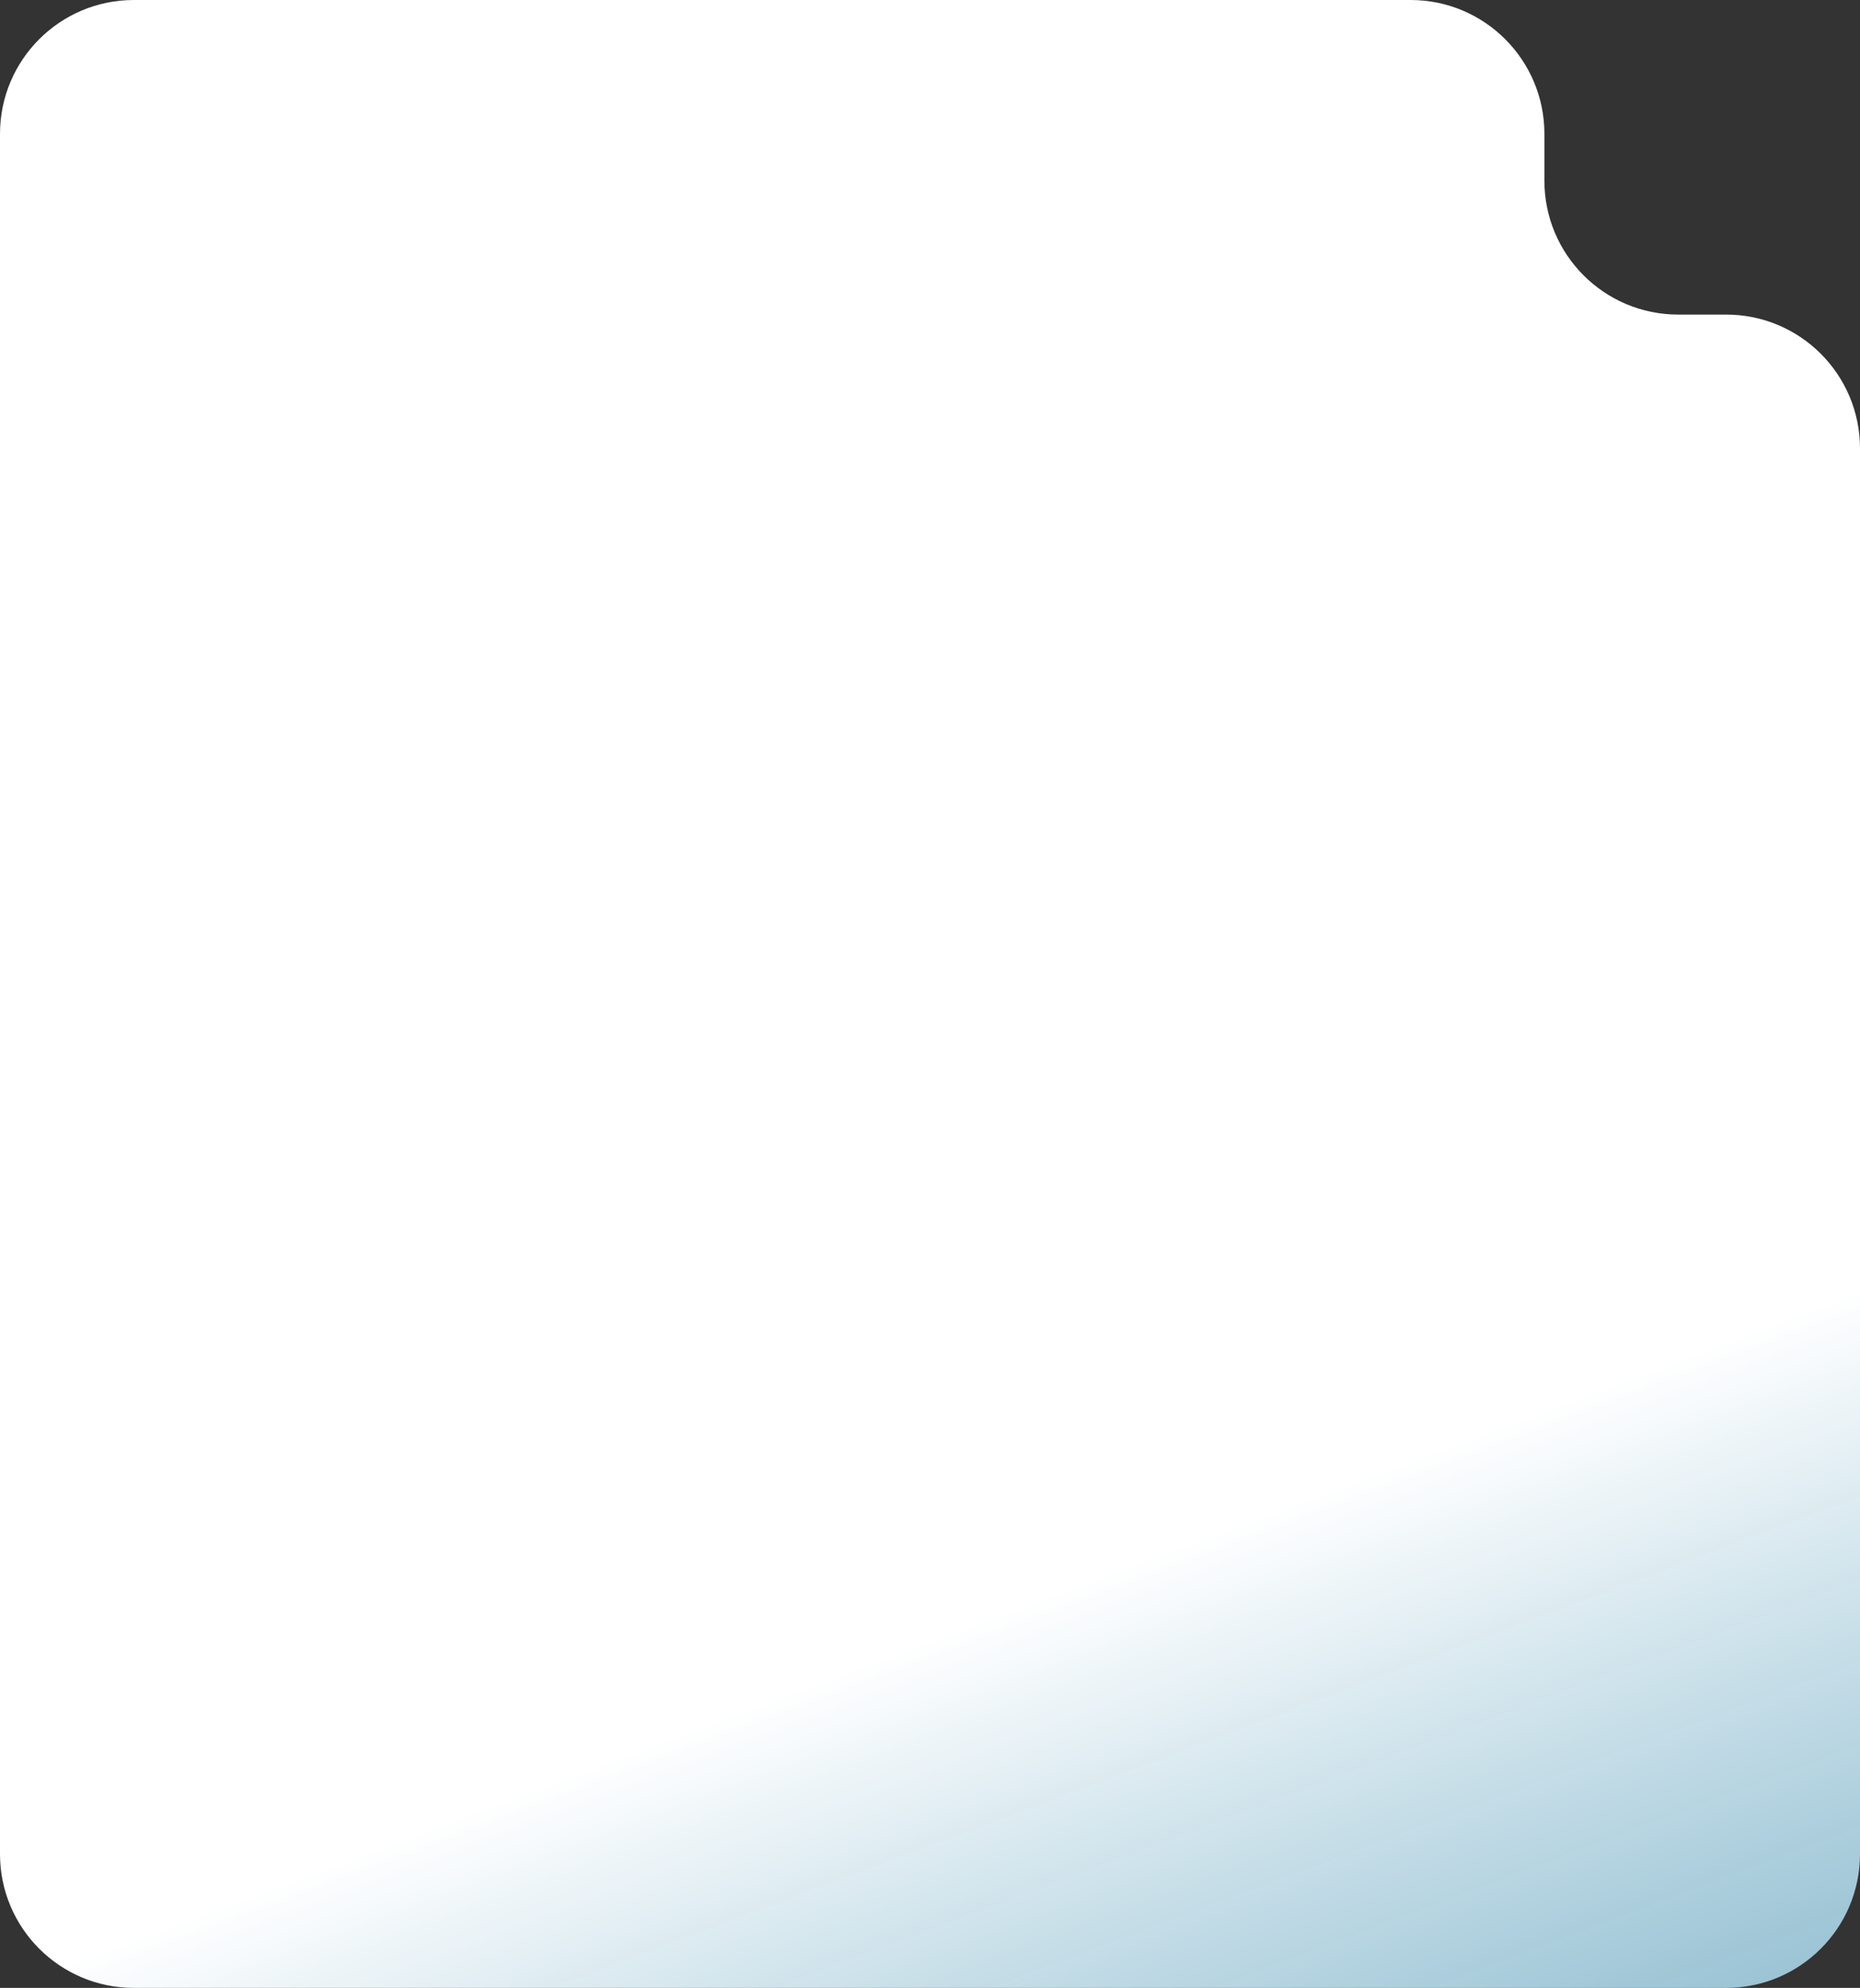 <?xml version="1.0" encoding="UTF-8"?> <svg xmlns="http://www.w3.org/2000/svg" width="278" height="297" viewBox="0 0 278 297" fill="none"><rect x="0" y="0" width="278" height="297" fill="#333333" stroke="none"/><path fill-rule="evenodd" clip-rule="evenodd" d="M230.83 20C230.83 8.954 221.876 0 210.83 0H20C8.954 0 0 8.954 0 20V47V84.355V277C0 288.046 8.954 297 20 297H258C269.046 297 278 288.046 278 277V67C278 55.954 269.046 47 258 47H250.83C239.785 47 230.83 38.046 230.83 27V20Z" fill="url(#paint0_linear_354_239)"></path><defs><linearGradient id="paint0_linear_354_239" x1="184.5" y1="479.5" x2="4.5" y2="-1.24959e-05" gradientUnits="userSpaceOnUse"><stop stop-color="#31ACE0" stop-opacity="0.6"></stop><stop offset="0.46" stop-color="white"></stop></linearGradient></defs></svg> 